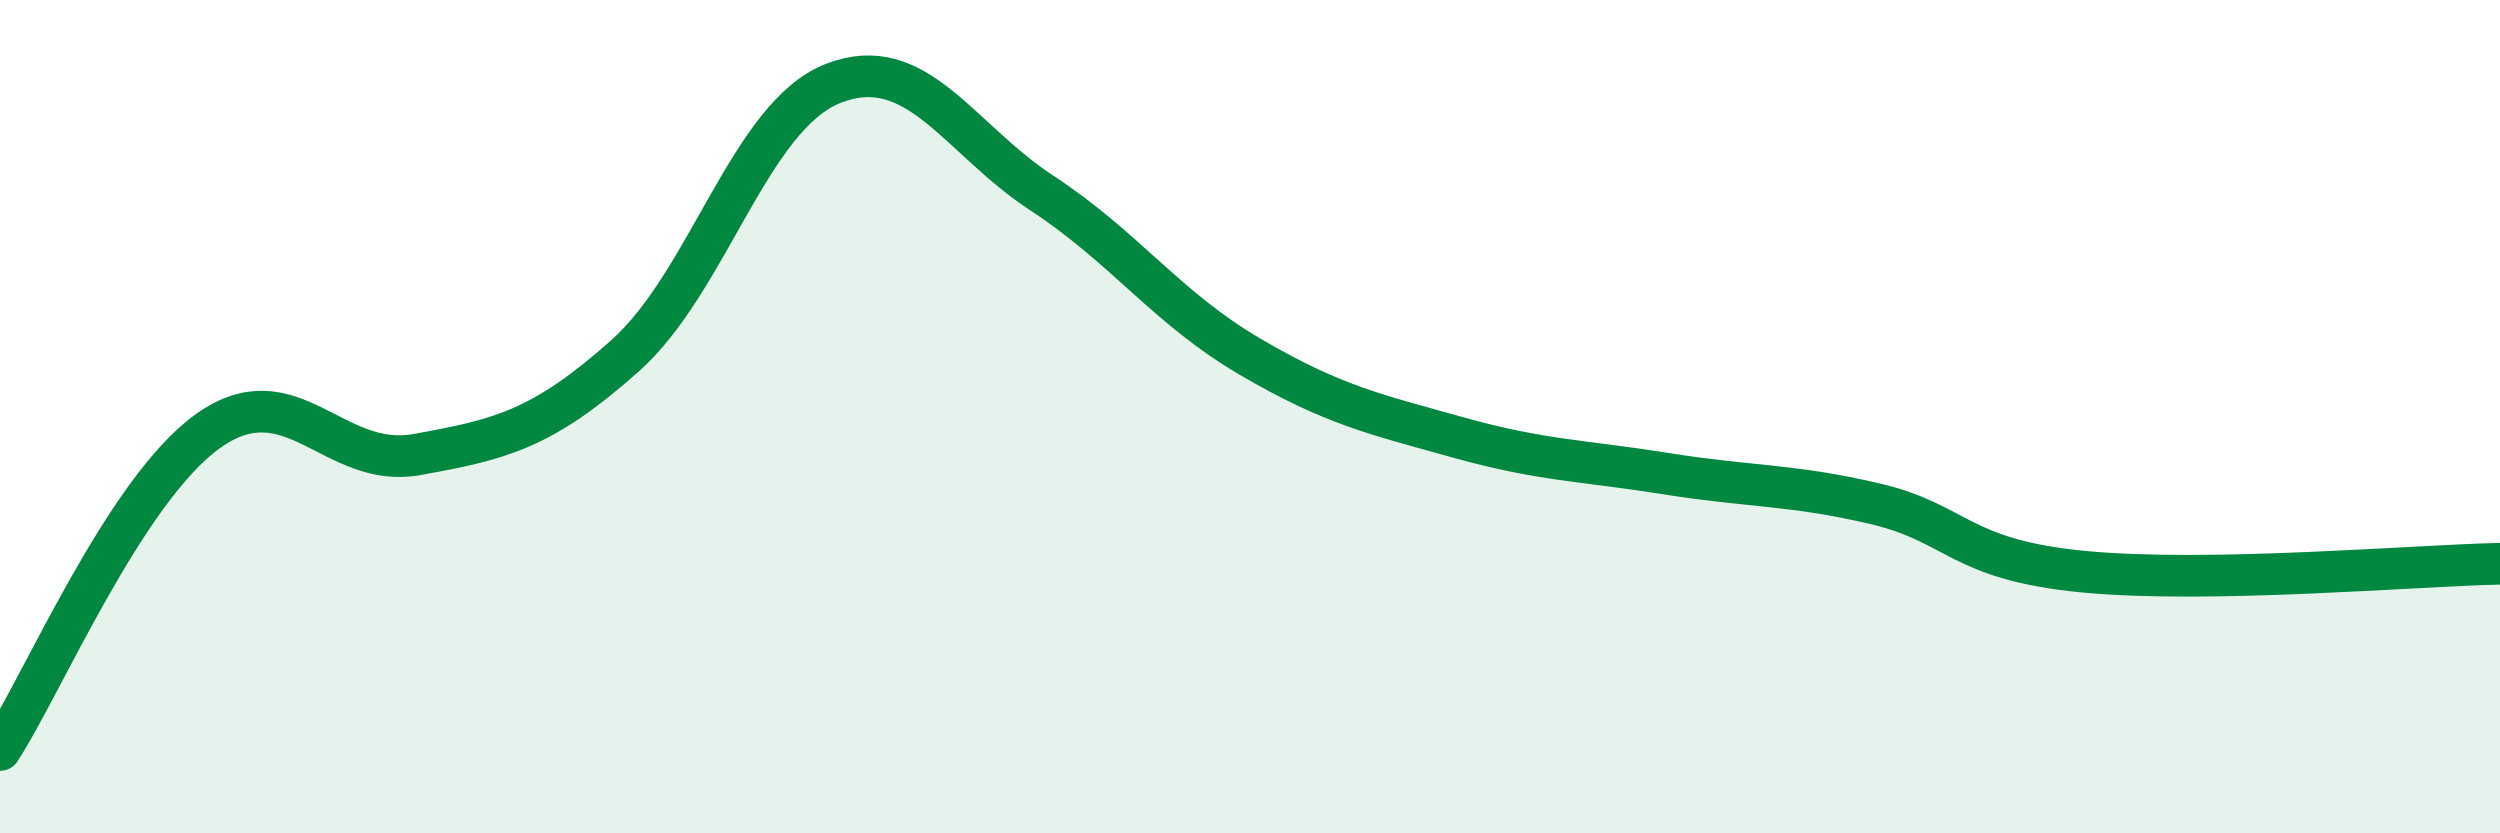 
    <svg width="60" height="20" viewBox="0 0 60 20" xmlns="http://www.w3.org/2000/svg">
      <path
        d="M 0,18 C 1,16.47 3,11.76 5,10.34 C 7,8.92 8,11.27 10,10.91 C 12,10.55 13,10.32 15,8.54 C 17,6.76 18,2.78 20,2 C 22,1.22 23,3.32 25,4.63 C 27,5.94 28,7.39 30,8.56 C 32,9.73 33,9.94 35,10.5 C 37,11.06 38,11.05 40,11.37 C 42,11.69 43,11.62 45,12.09 C 47,12.56 47,13.43 50,13.72 C 53,14.01 58,13.57 60,13.53L60 20L0 20Z"
        fill="#008740"
        opacity="0.1"
        stroke-linecap="round"
        stroke-linejoin="round"
      />
      <path
        d="M 0,18 C 1,16.47 3,11.76 5,10.34 C 7,8.92 8,11.27 10,10.91 C 12,10.55 13,10.32 15,8.54 C 17,6.76 18,2.78 20,2 C 22,1.22 23,3.32 25,4.63 C 27,5.94 28,7.39 30,8.56 C 32,9.73 33,9.94 35,10.5 C 37,11.06 38,11.05 40,11.37 C 42,11.69 43,11.62 45,12.09 C 47,12.56 47,13.43 50,13.72 C 53,14.01 58,13.57 60,13.53"
        stroke="#008740"
        stroke-width="1"
        fill="none"
        stroke-linecap="round"
        stroke-linejoin="round"
      />
    </svg>
  